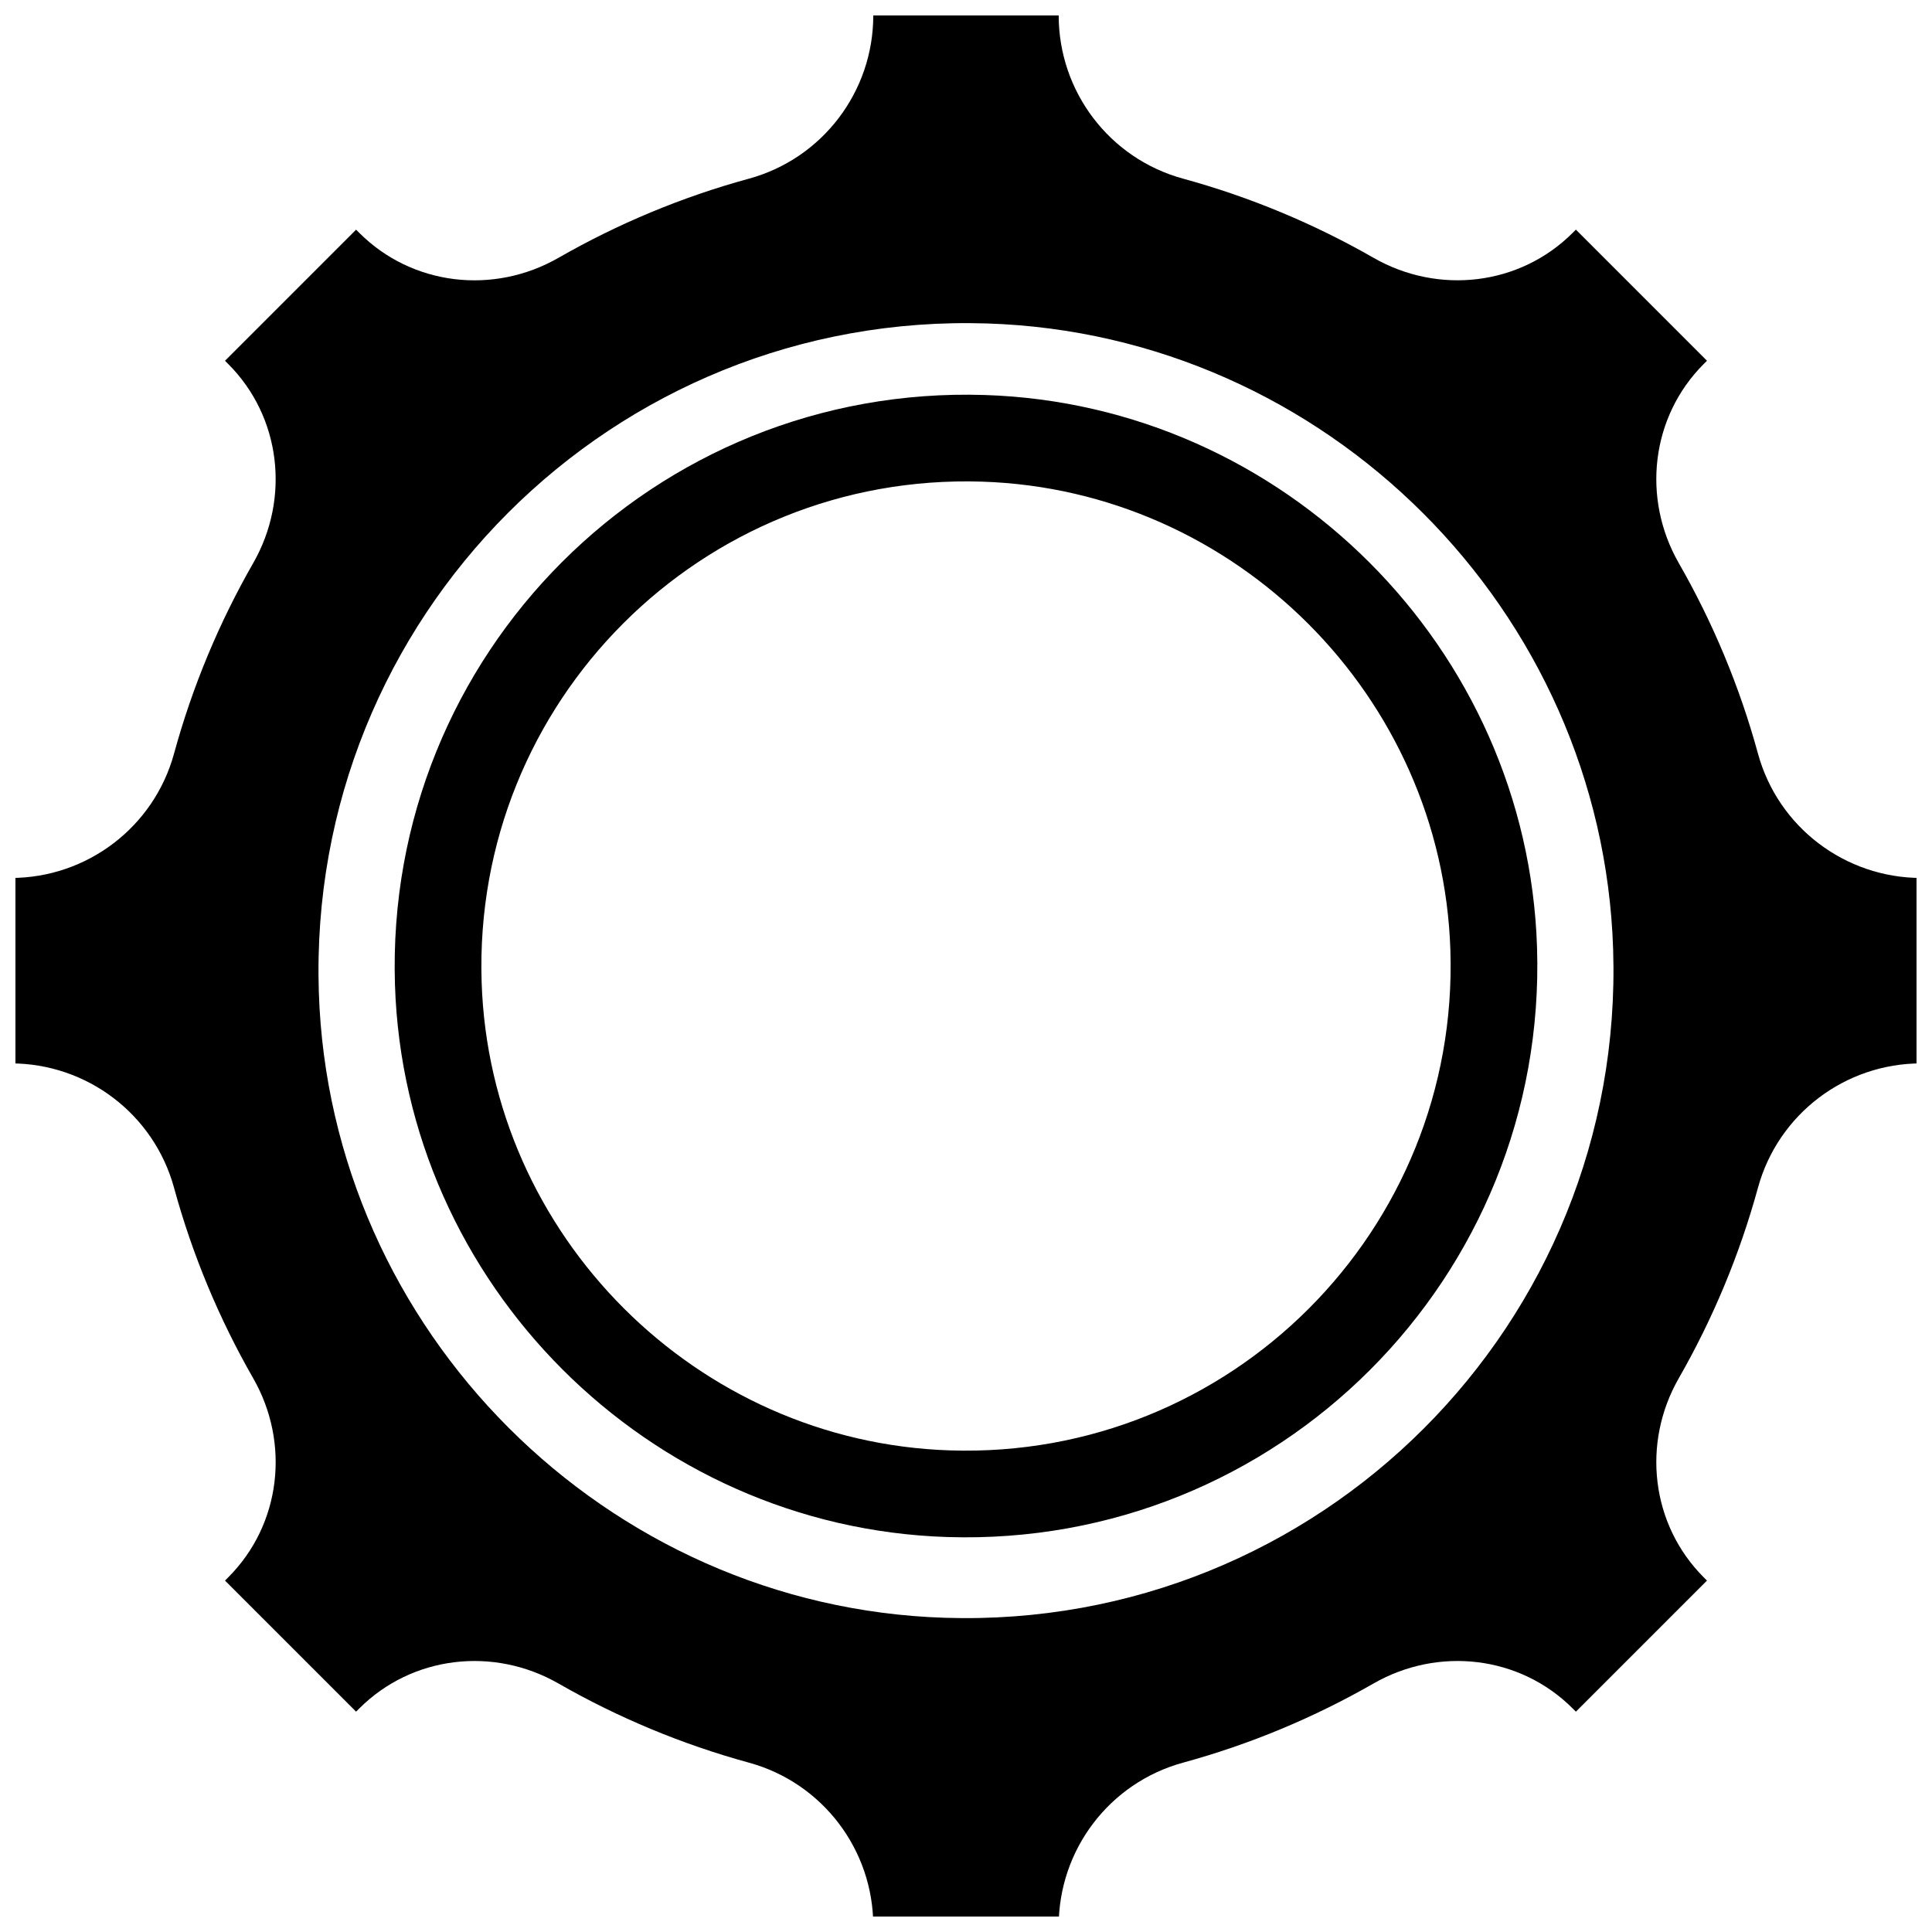<?xml version="1.0" encoding="UTF-8"?>
<!-- Uploaded to: SVG Find, www.svgrepo.com, Generator: SVG Find Mixer Tools -->
<svg width="800px" height="800px" version="1.1" viewBox="144 144 512 512" xmlns="http://www.w3.org/2000/svg">
 <defs>
  <clipPath id="a">
   <path d="m148.09 148.09h503.81v503.81h-503.81z"/>
  </clipPath>
 </defs>
 <g clip-path="url(#a)">
  <path d="m609.88 343.71c-4.879-17.848-11.973-34.77-20.98-50.477-9.855-17.199-7.391-38.777 6.629-52.797l0.836-0.836-34.738-34.746-0.836 0.836c-14.012 14.012-35.598 16.484-52.797 6.629-15.703-8.996-32.629-16.09-50.477-20.98-19.484-5.316-32.953-23.059-32.953-43.25h-49.137c0 20.191-13.477 37.934-32.953 43.258-17.848 4.879-34.77 11.973-50.477 20.98-17.199 9.855-38.777 7.391-52.797-6.629l-0.836-0.836-34.738 34.746 0.836 0.836c14.012 14.012 16.484 35.598 6.629 52.797-8.996 15.703-16.09 32.629-20.973 50.477-5.328 19.477-23.066 32.953-43.258 32.953v49.137c20.191 0 37.934 13.477 43.258 32.953 4.879 17.848 11.973 34.77 20.973 50.477 9.855 17.199 7.391 38.777-6.629 52.797l-0.836 0.836 34.738 34.738 0.836-0.836c14.012-14.012 35.598-16.484 52.797-6.629 15.703 8.996 32.629 16.098 50.477 20.98 19.477 5.328 32.953 23.066 32.953 43.258h49.137c0-20.191 13.477-37.934 32.953-43.258 17.848-4.879 34.77-11.973 50.477-20.98 17.199-9.855 38.777-7.391 52.797 6.629l0.836 0.836 34.738-34.738-0.836-0.836c-14.012-14.012-16.484-35.598-6.629-52.797 8.996-15.703 16.09-32.629 20.98-50.477 5.328-19.477 23.066-32.953 43.258-32.953v-49.137c-20.191-0.012-37.938-13.48-43.258-32.961zm-215.5 229.02c-89.844-2.867-163.02-76.043-165.89-165.89-3.164-99.211 77.91-180.29 177.12-177.12 89.844 2.867 163.02 76.043 165.89 165.89 3.156 99.211-77.918 180.29-177.12 177.12z"/>
 </g>
 <path d="m404.96 248.68c-87.535-2.793-159.08 68.746-156.29 156.29 2.531 79.27 67.098 143.84 146.37 146.36 87.535 2.793 159.08-68.746 156.29-156.29-2.527-79.27-67.094-143.84-146.37-146.36zm-9.164 279.69c-67.25-2.148-122.02-56.914-124.16-124.16-2.371-74.258 58.316-134.94 132.57-132.57 67.25 2.148 122.02 56.922 124.16 124.16 2.371 74.258-58.316 134.95-132.57 132.57z"/>
</svg>